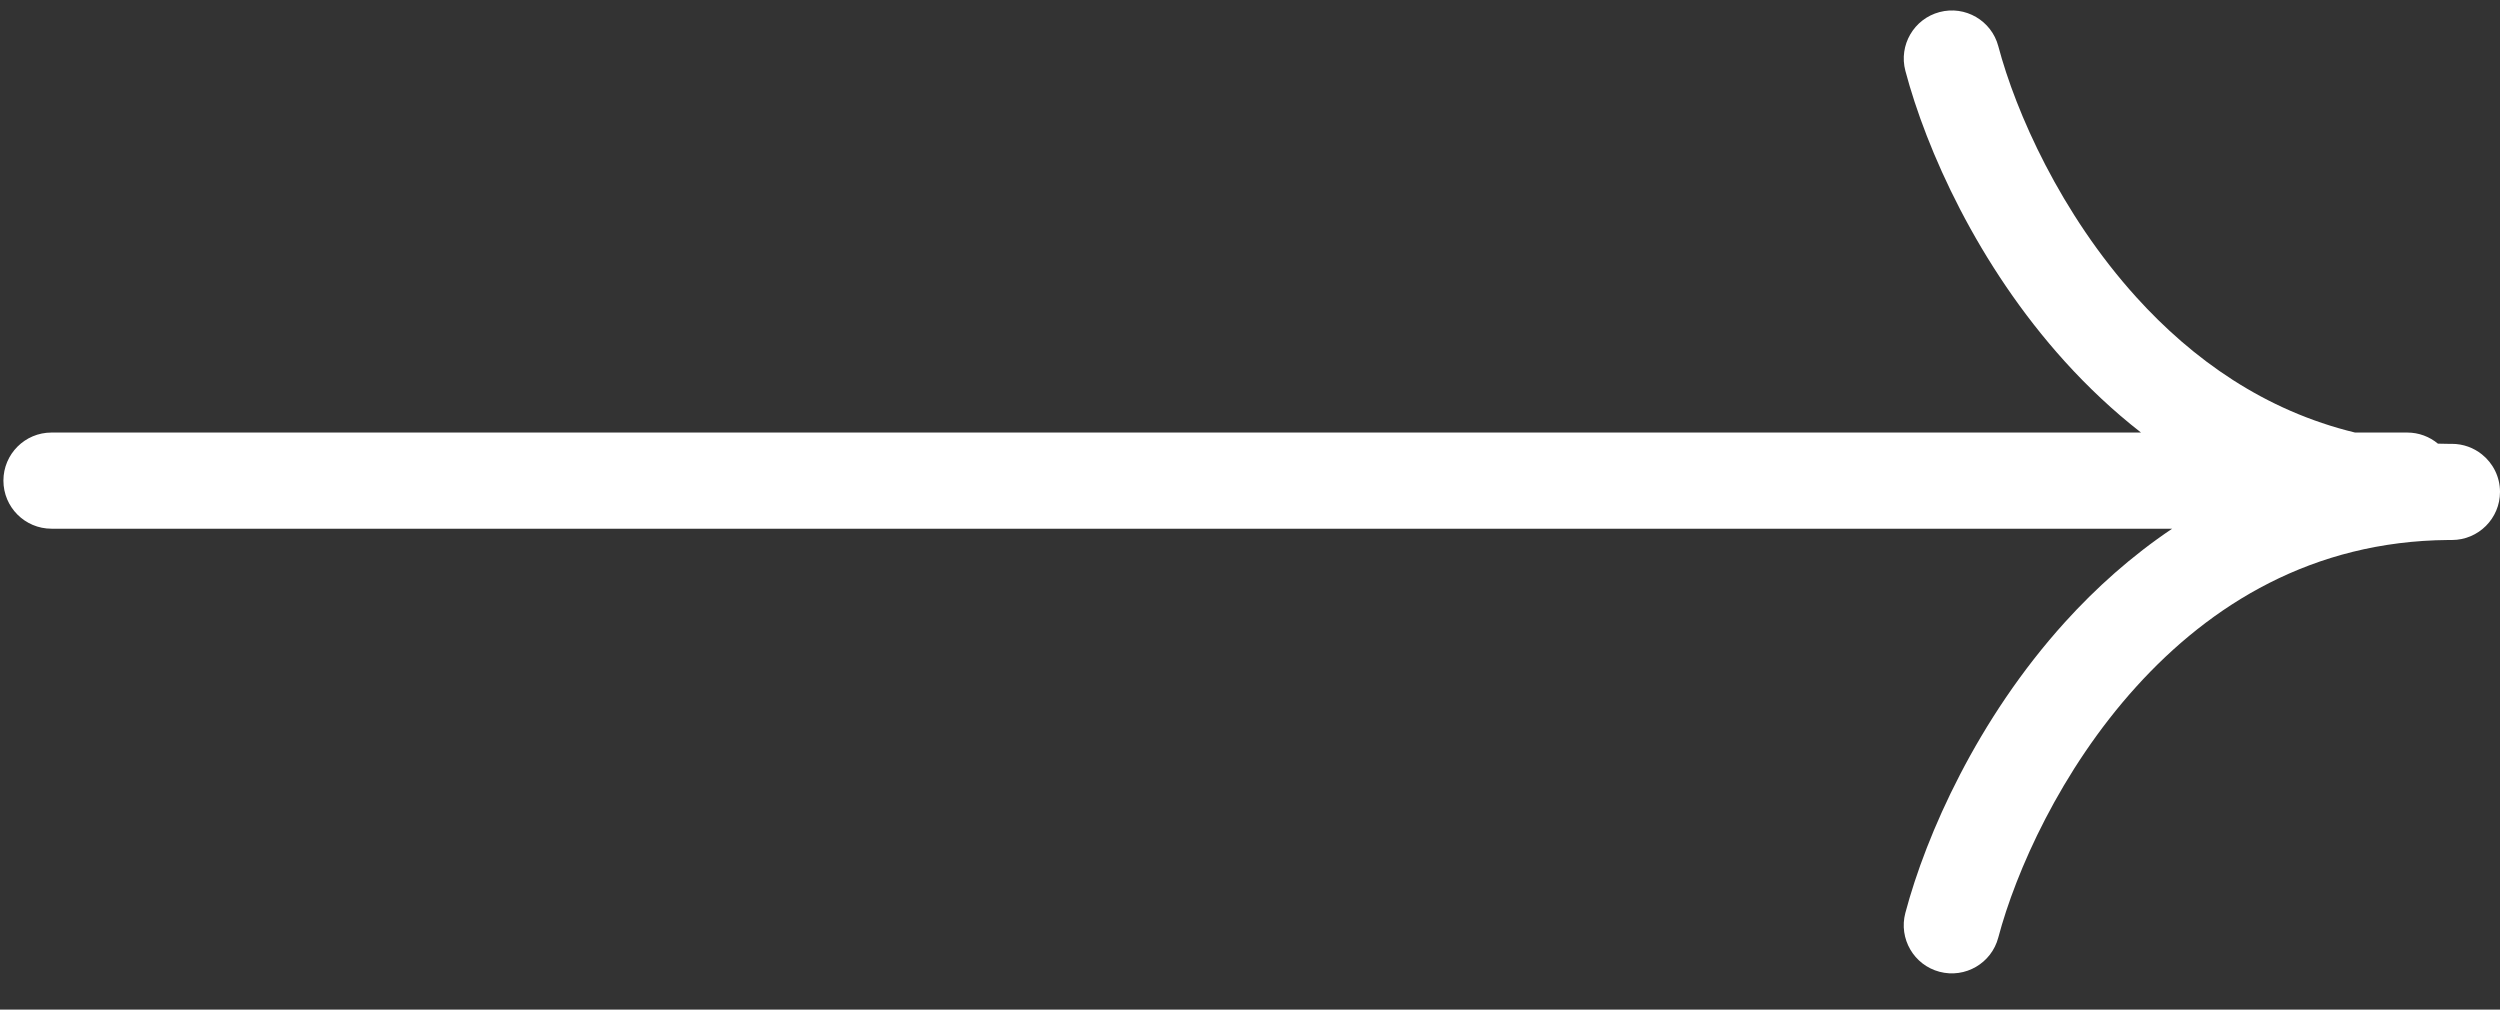<svg width="52" height="21" viewBox="0 0 52 21" fill="none" xmlns="http://www.w3.org/2000/svg">
<rect x="0" y="0" width="52" height="21" fill="#333333" stroke="none"/>
<path fill-rule="evenodd" clip-rule="evenodd" d="M0.071 9.997C0.071 9.445 0.518 8.997 1.071 8.997L44.533 8.997C43.951 8.544 43.425 8.045 42.952 7.523C41.129 5.508 40.064 3.105 39.632 1.474C39.49 0.94 39.809 0.392 40.343 0.251C40.876 0.11 41.424 0.428 41.565 0.962C41.929 2.335 42.859 4.439 44.435 6.181C45.604 7.473 47.104 8.542 48.985 8.997L50.071 8.997C50.313 8.997 50.536 9.084 50.709 9.228C50.78 9.23 50.851 9.231 50.923 9.232C50.948 9.232 50.974 9.232 50.999 9.232C51.236 9.232 51.453 9.314 51.624 9.451C51.853 9.634 52 9.916 52 10.232C52 10.784 51.552 11.232 51 11.232C50.974 11.232 50.948 11.232 50.922 11.232C48.104 11.255 45.98 12.575 44.434 14.283C42.858 16.024 41.928 18.128 41.564 19.502C41.423 20.036 40.876 20.354 40.342 20.213C39.808 20.072 39.49 19.524 39.631 18.99C40.063 17.359 41.128 14.956 42.951 12.941C43.594 12.231 44.336 11.564 45.181 10.997L1.071 10.997C0.518 10.997 0.071 10.549 0.071 9.997Z" fill="white"/>
</svg>

